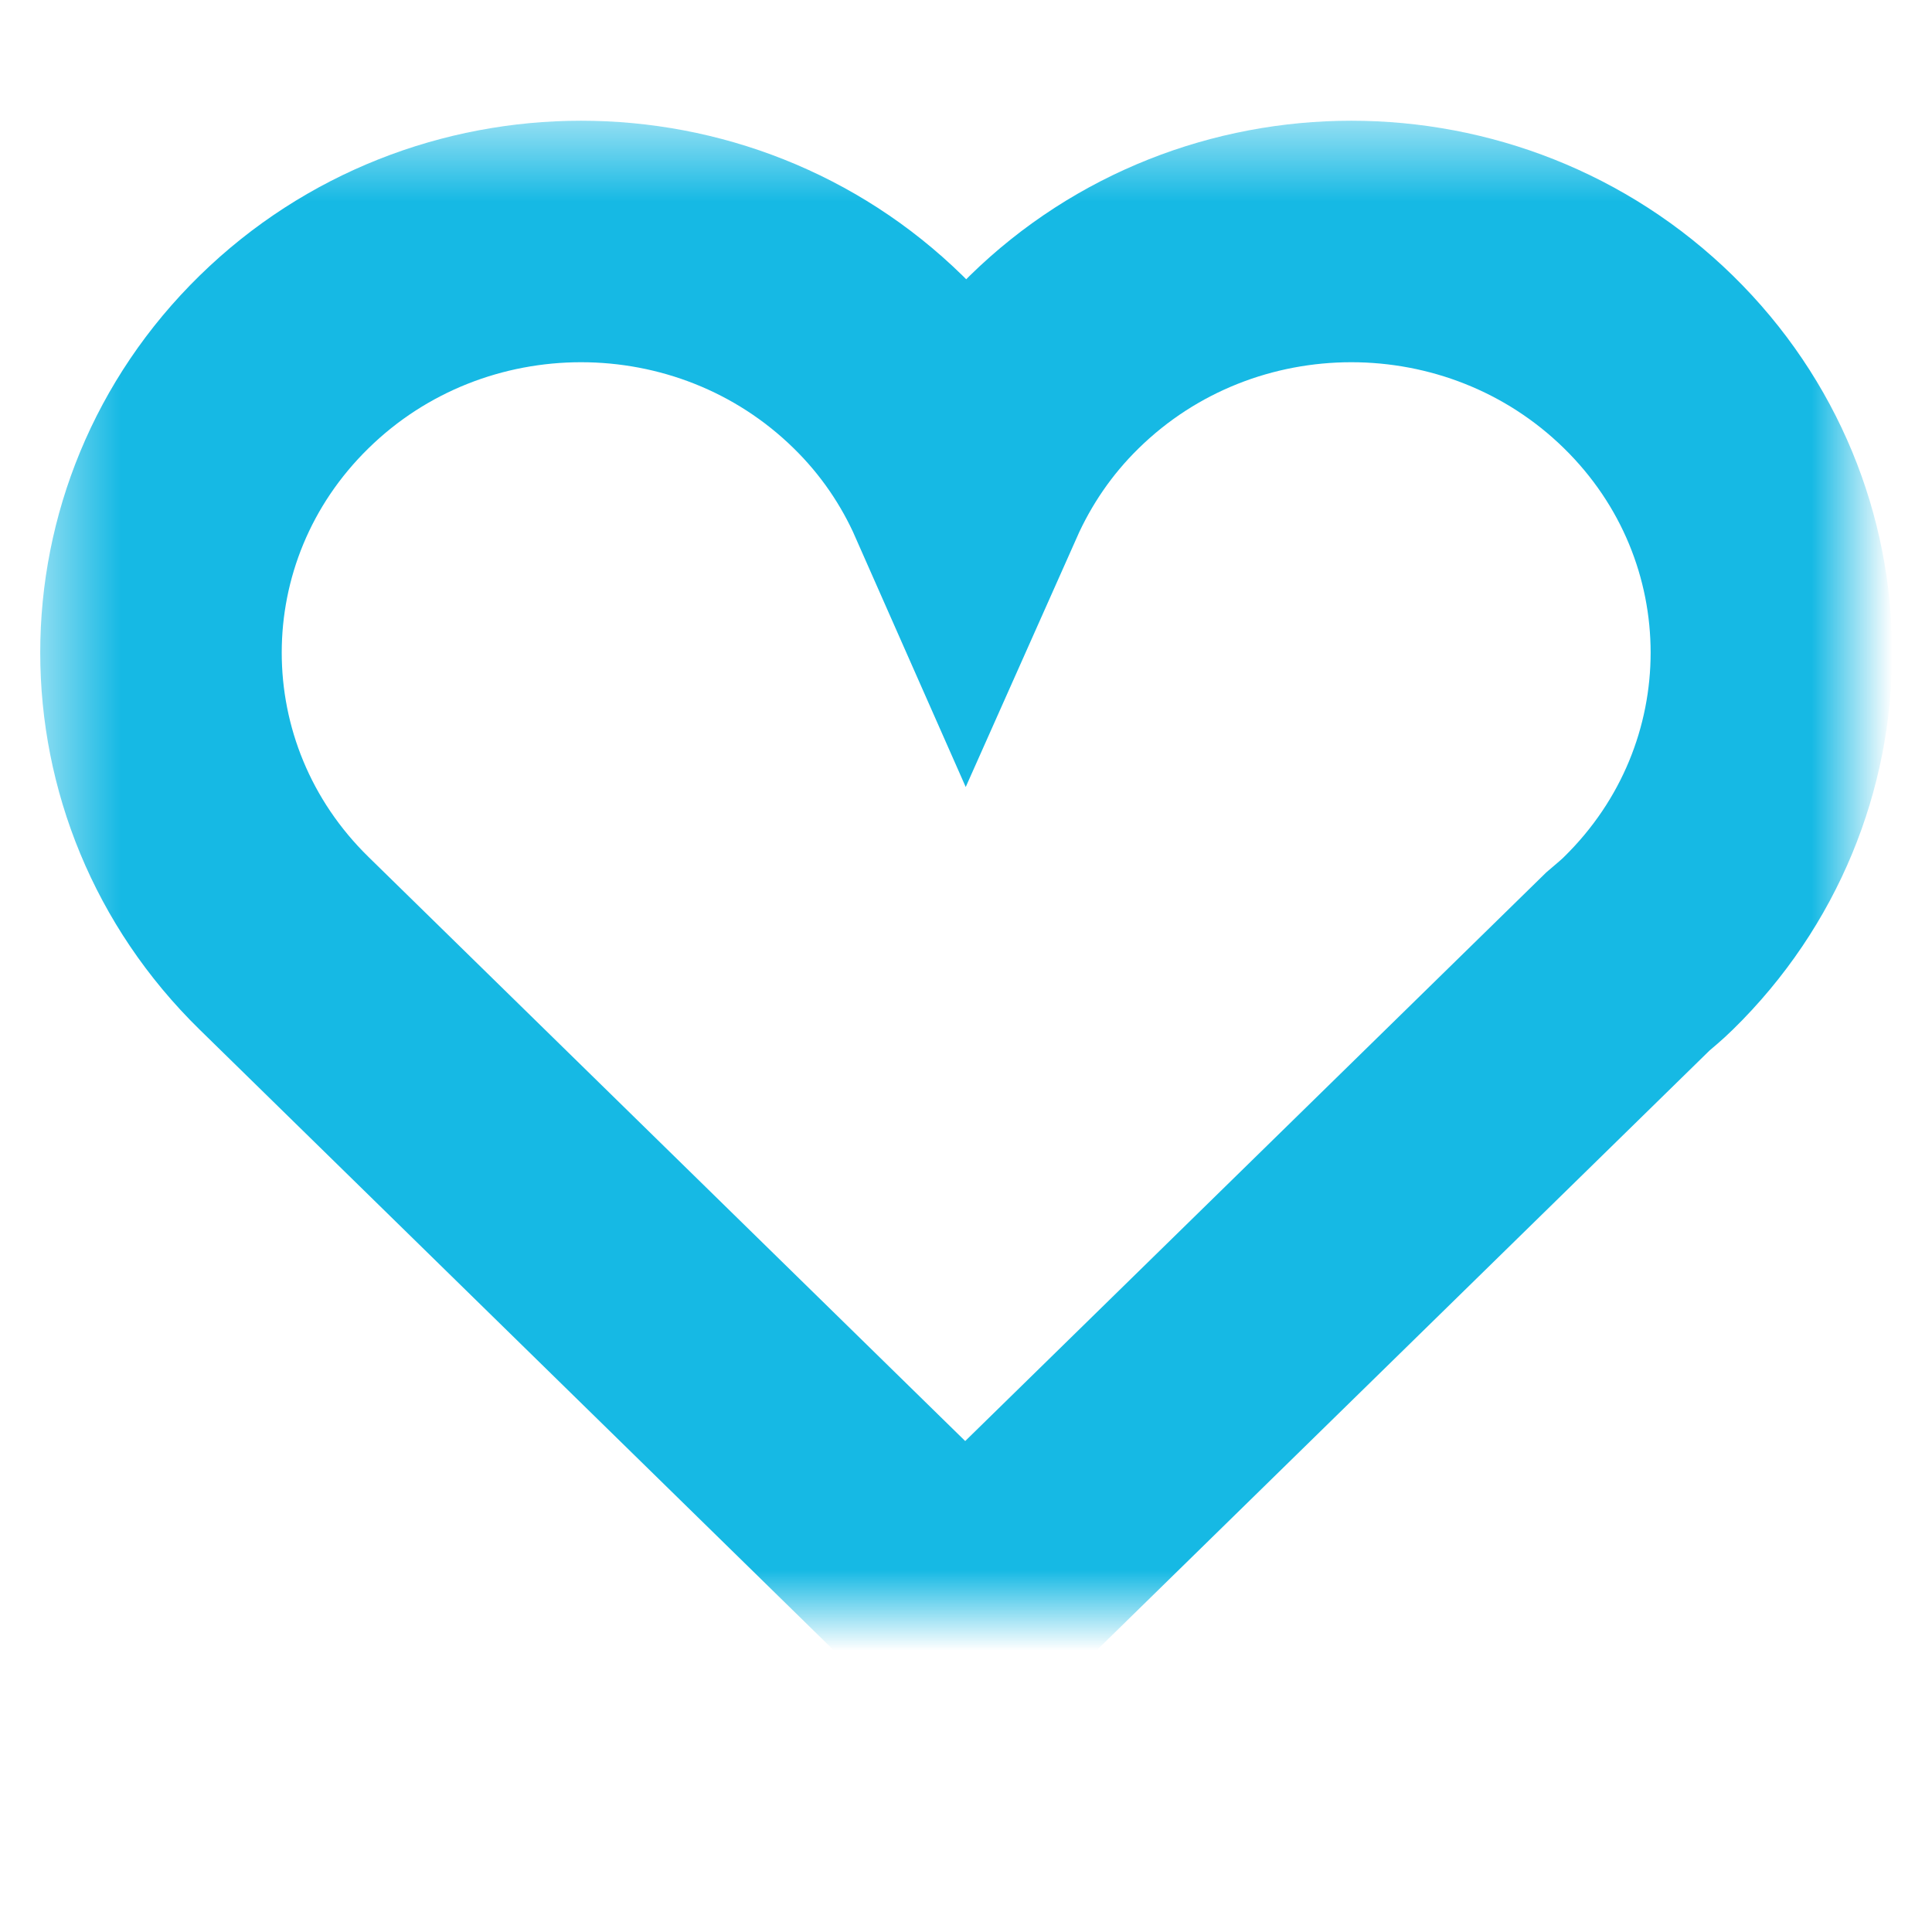 <?xml version="1.0" encoding="UTF-8" standalone="no"?>
<svg width="24px" height="24px" viewBox="0 0 24 24" version="1.1" xmlns="http://www.w3.org/2000/svg" xmlns:xlink="http://www.w3.org/1999/xlink">
    <!-- Generator: Sketch 41.2 (35397) - http://www.bohemiancoding.com/sketch -->
    <title>icn_add_fav_off_04</title>
    <desc>Created with Sketch.</desc>
    <defs>
        <path d="M13.097,4.496 C12.618,4.964 12.257,5.502 12.002,6.075 C11.749,5.502 11.387,4.964 10.908,4.496 C8.871,2.501 5.566,2.501 3.529,4.496 C1.49,6.49 1.49,9.724 3.529,11.718 L11.99,20 L20.223,11.943 C20.308,11.87 20.395,11.799 20.477,11.718 C22.514,9.724 22.514,6.49 20.477,4.496 C18.439,2.501 15.134,2.501 13.097,4.496 Z" id="path-1"></path>
        <mask id="mask-2" maskContentUnits="userSpaceOnUse" maskUnits="objectBoundingBox" x="-1.5" y="-1.5" width="23.005" height="20">
            <rect x="0.5" y="1.5" width="23.005" height="20" fill="white"></rect>
            <use xlink:href="#path-1" fill="black"></use>
        </mask>
    </defs>
    <g id="Page-1" stroke="none" stroke-width="1" fill="none" fill-rule="evenodd">
        <g id="icn_add_fav_off_04" stroke="#16B9E4" stroke-width="3">
            <use id="Fill-1" mask="url(#mask-2)" xlink:href="#path-1"></use>
        </g>
    </g>
</svg>